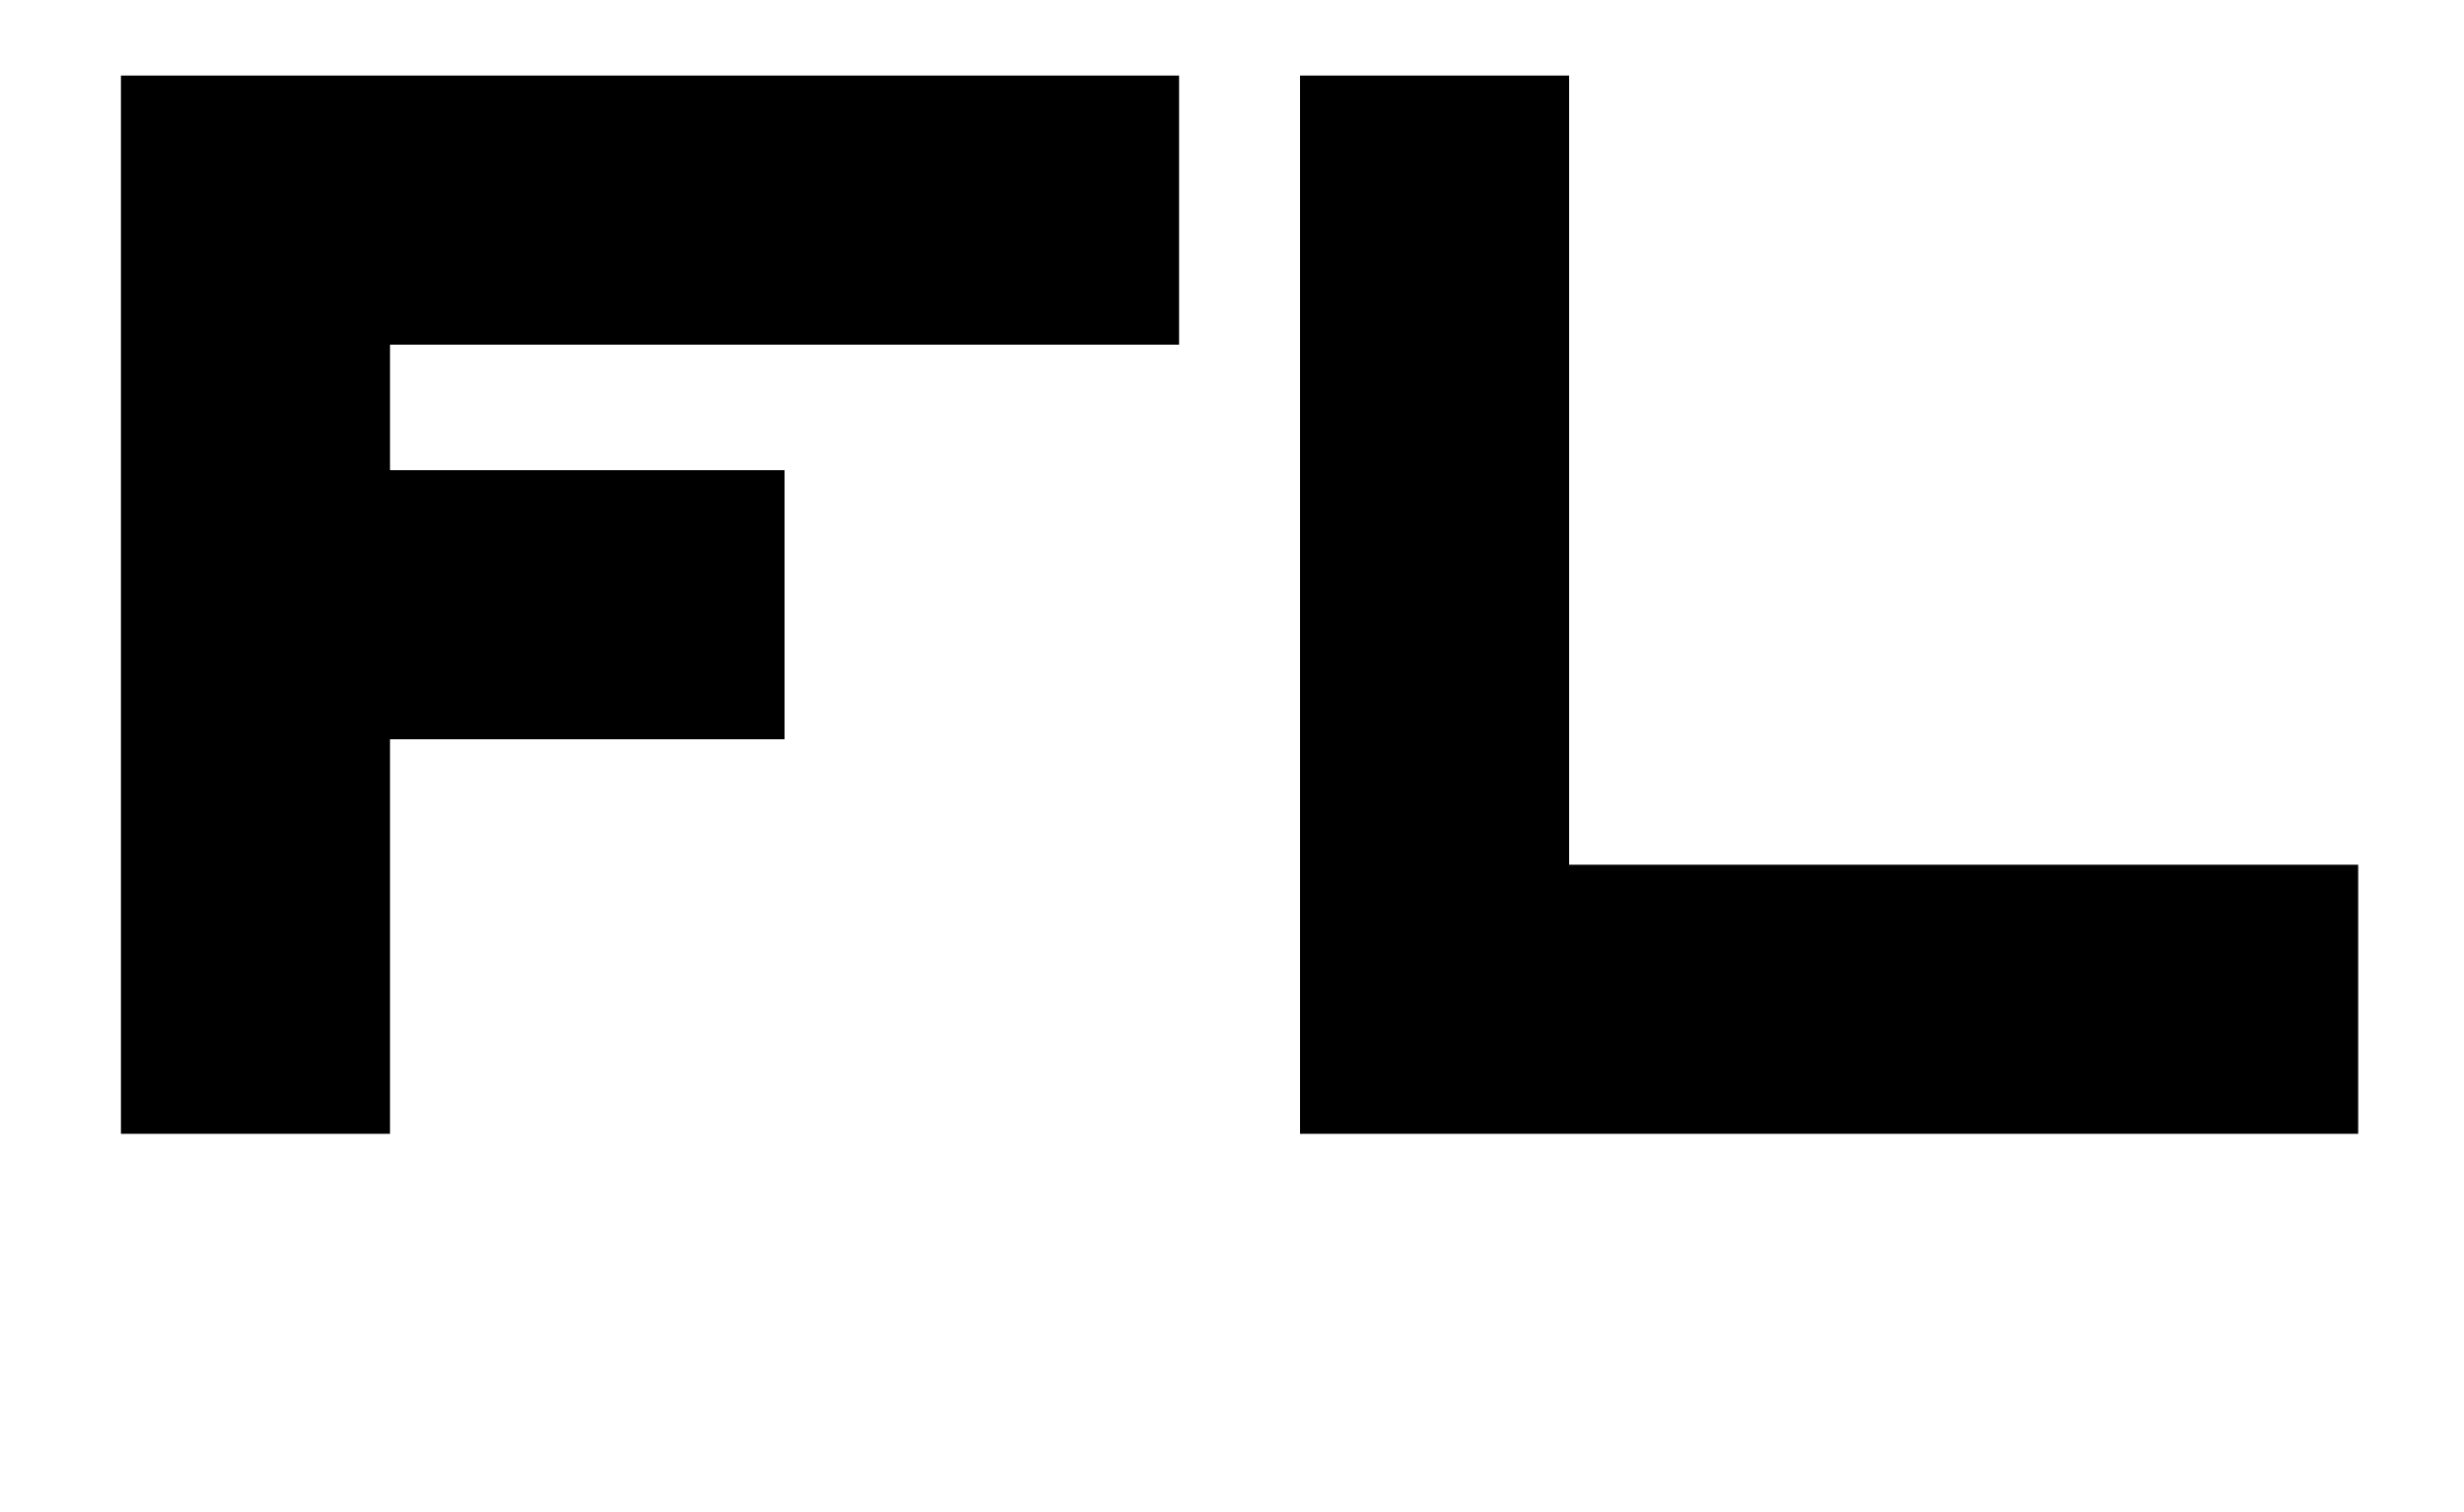 <?xml version="1.0" standalone="no"?>
<!DOCTYPE svg PUBLIC "-//W3C//DTD SVG 1.1//EN" "http://www.w3.org/Graphics/SVG/1.1/DTD/svg11.dtd" >
<svg xmlns="http://www.w3.org/2000/svg" xmlns:xlink="http://www.w3.org/1999/xlink" version="1.1" viewBox="-10 0 1630 1000">
   <path fill="currentColor"
d="M70 750v-700h700v178h-522v83h261v178h-261v261h-178zM850 750v-700h178v522h522v178h-700z" />
</svg>
